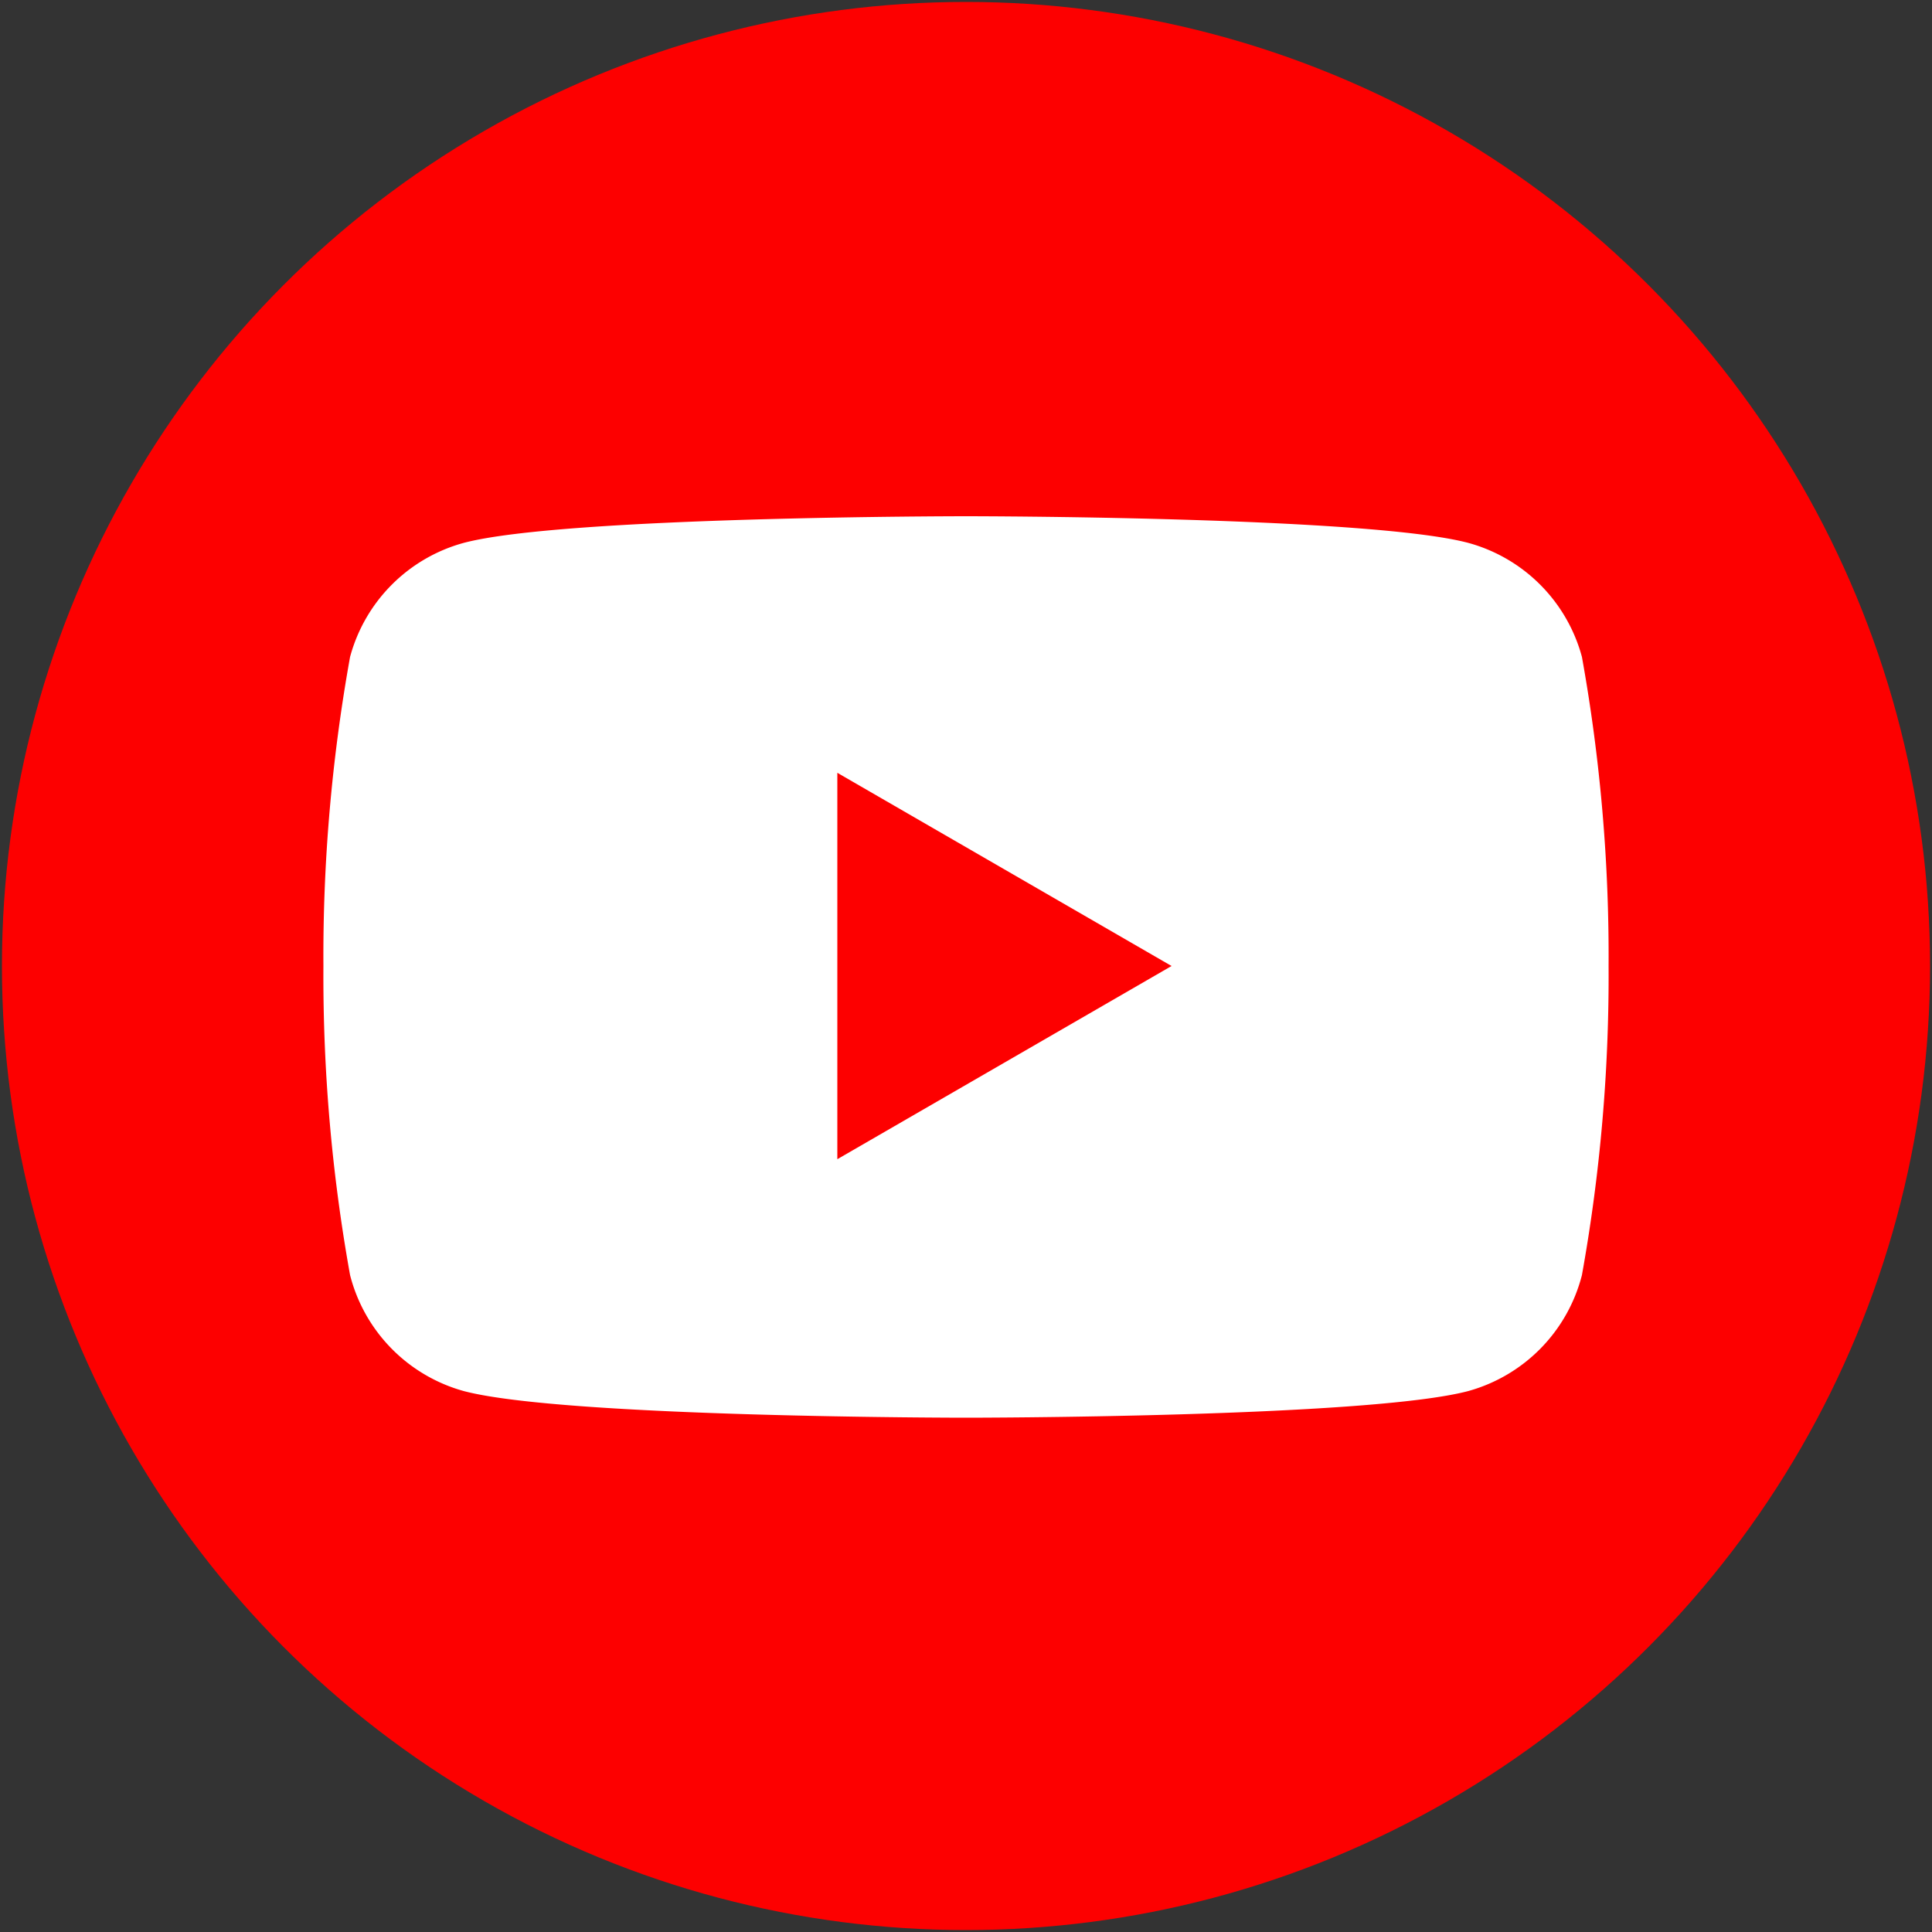 <svg xmlns="http://www.w3.org/2000/svg" id="Layer_1" data-name="Layer 1" viewBox="0 0 50 50"><rect x="0" y="0" width="50" height="50" fill="#333333" stroke="none"/><defs><style>.cls-1{fill:#fd0000;}.cls-2{fill:#fff;}</style></defs><circle class="cls-1" cx="25" cy="25" r="24.95"></circle><path class="cls-2" d="M40.94,17A4.19,4.19,0,0,0,38,14.05c-2.6-.69-13-.69-13-.69s-10.4,0-13,.69A4.19,4.19,0,0,0,9.06,17a43.67,43.67,0,0,0-.69,8,43.67,43.67,0,0,0,.69,8A4.19,4.19,0,0,0,12,36c2.6.69,13,.69,13,.69s10.4,0,13-.69A4.19,4.19,0,0,0,40.94,33a43.67,43.67,0,0,0,.69-8A43.67,43.67,0,0,0,40.94,17ZM21.67,30V20l8.65,5Z"></path></svg>